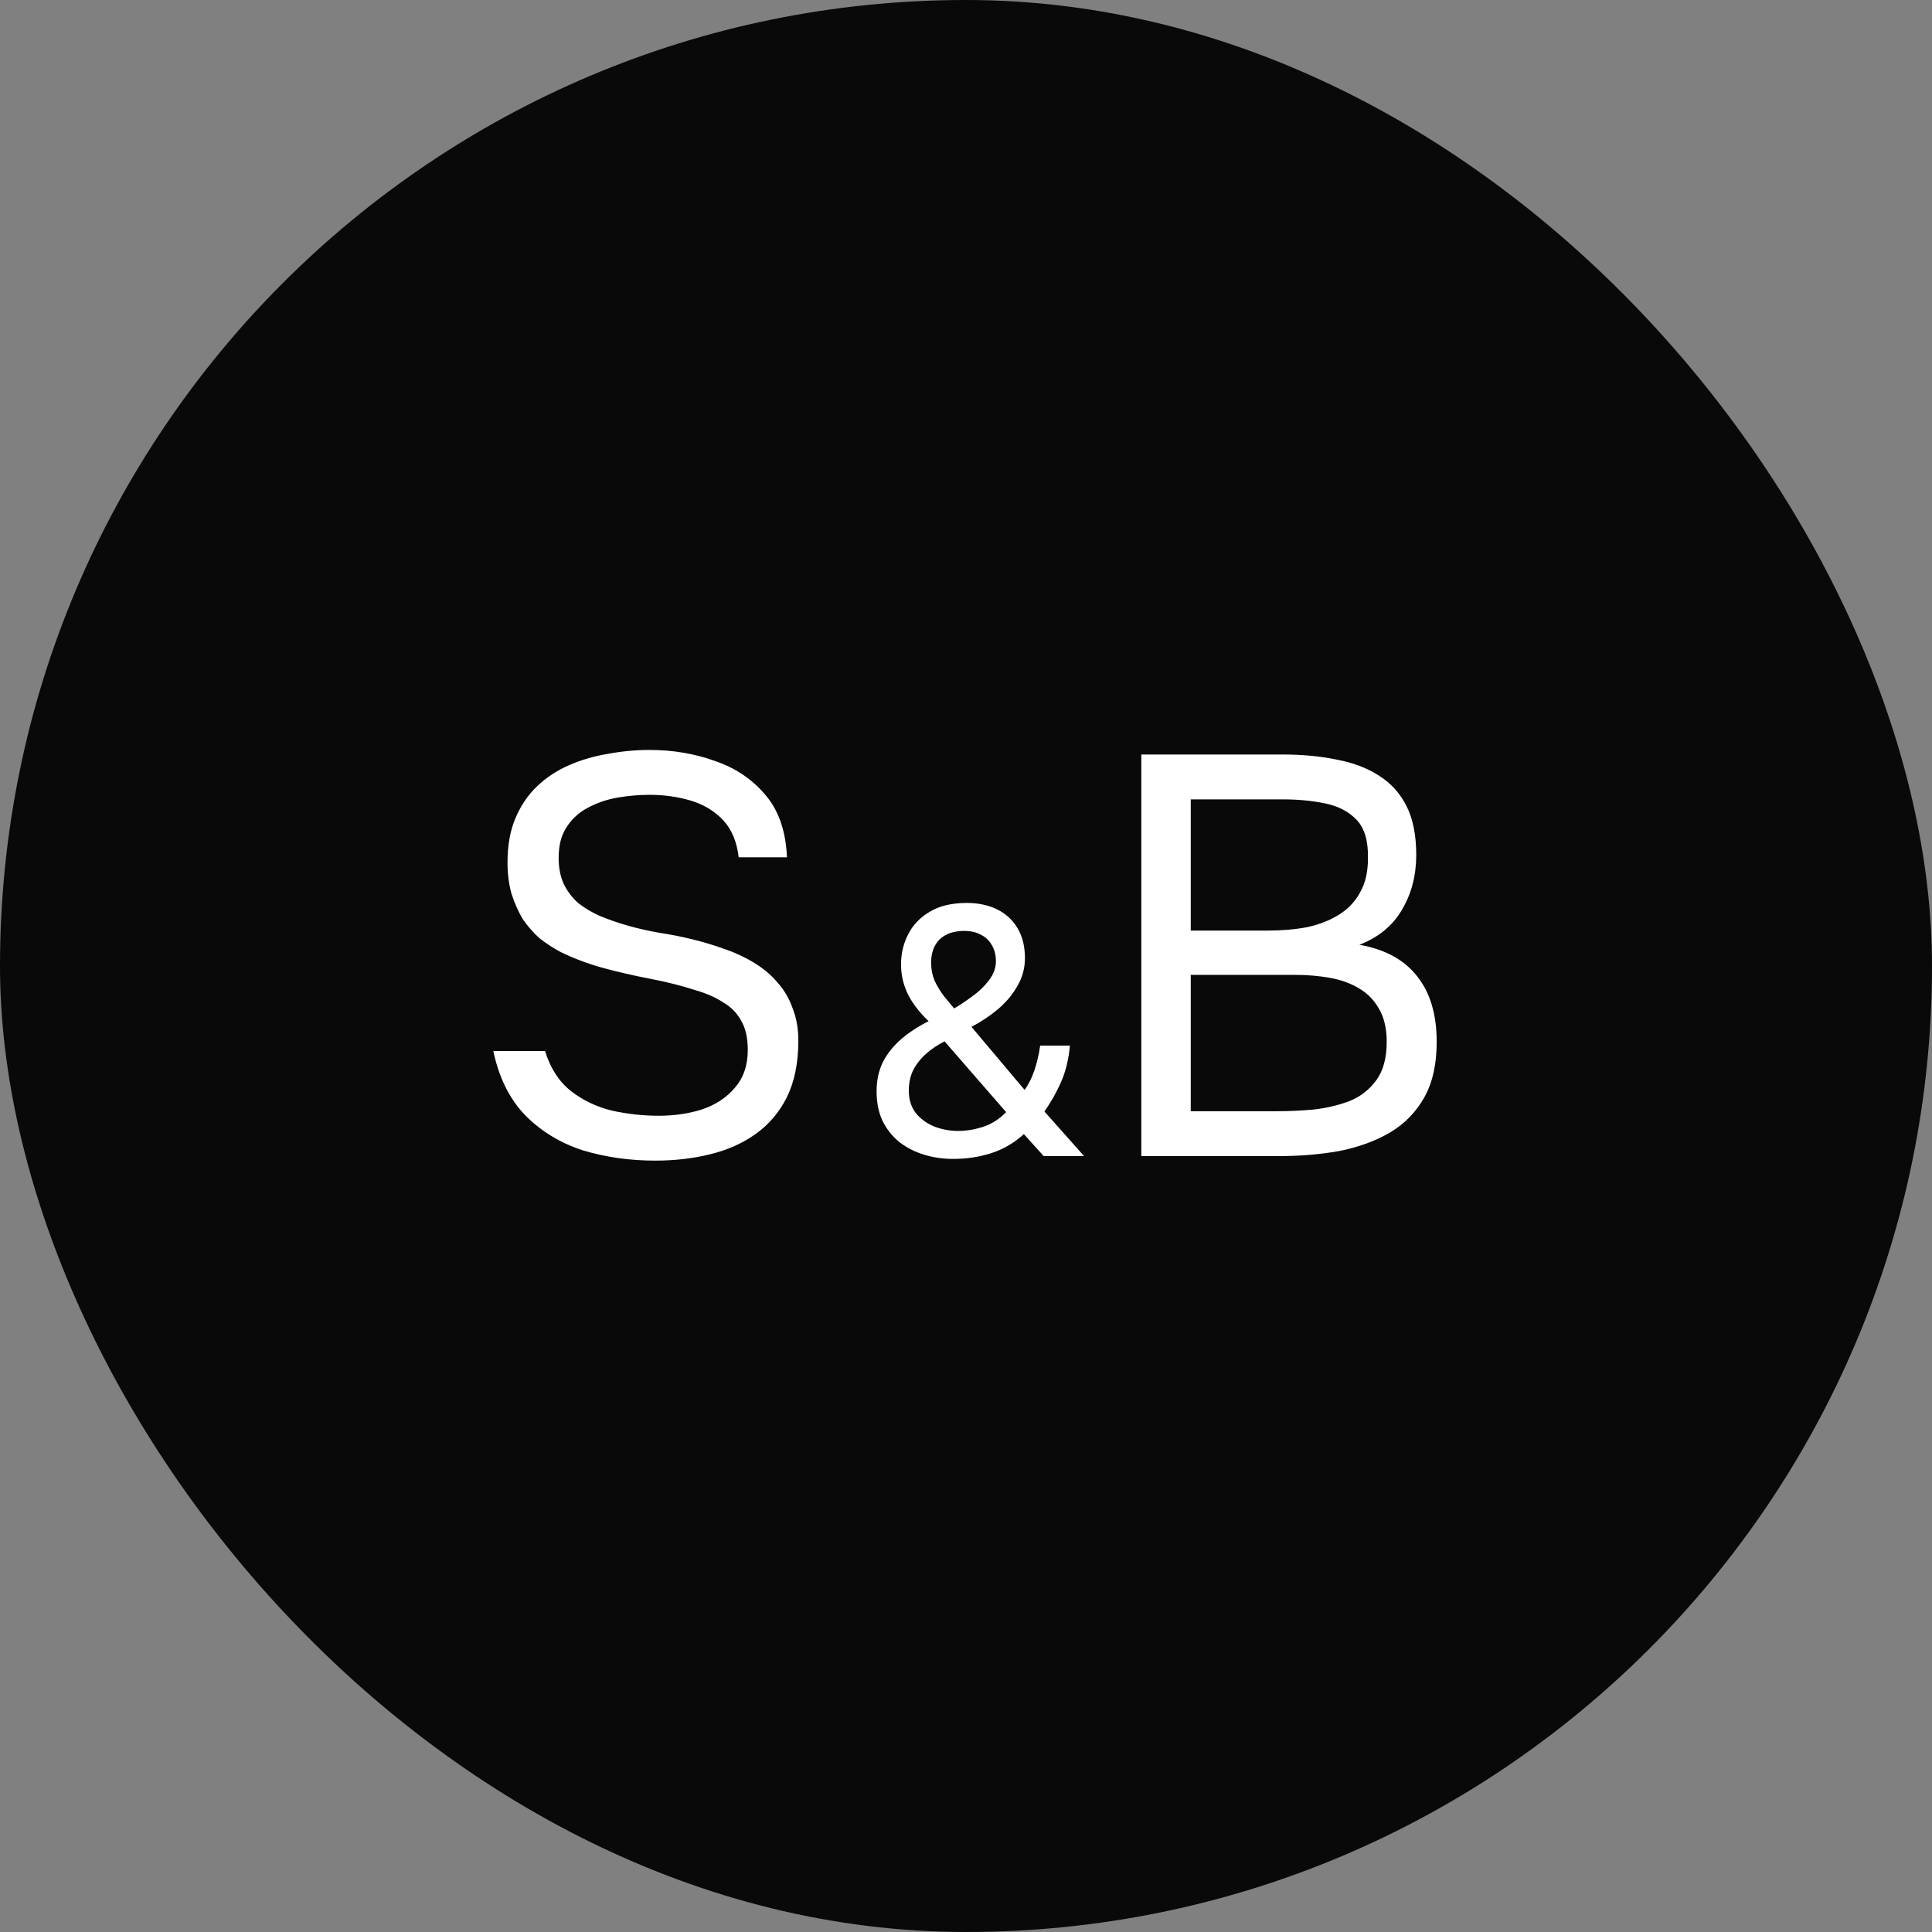 <?xml version="1.0" encoding="UTF-8"?> <svg xmlns="http://www.w3.org/2000/svg" width="261" height="261" viewBox="0 0 261 261" fill="none"><rect x="0" y="0" width="261" height="261" fill="#808080" stroke="none"/><rect width="261" height="261" rx="130.5" fill="#090909"></rect><path d="M88.513 156.792C85.085 156.792 81.837 156.332 78.767 155.411C75.749 154.439 73.165 152.879 71.017 150.73C68.868 148.531 67.41 145.615 66.643 141.983H73.626C74.342 144.285 75.493 146.075 77.079 147.354C78.716 148.633 80.583 149.528 82.681 150.04C84.778 150.5 86.876 150.73 88.973 150.73C91.07 150.73 93.014 150.449 94.805 149.886C96.646 149.272 98.13 148.3 99.255 146.97C100.432 145.64 101.02 143.927 101.02 141.829C101.02 140.192 100.713 138.862 100.099 137.839C99.537 136.816 98.718 135.997 97.644 135.383C96.621 134.718 95.393 134.181 93.961 133.772C92.068 133.158 90.047 132.647 87.899 132.237C85.75 131.828 83.627 131.342 81.53 130.779C79.483 130.217 77.565 129.5 75.775 128.631C74.802 128.119 73.856 127.505 72.935 126.789C72.066 126.022 71.298 125.152 70.633 124.18C70.019 123.157 69.508 122.006 69.099 120.727C68.74 119.448 68.561 118.041 68.561 116.507C68.561 114.205 68.919 112.209 69.636 110.521C70.352 108.833 71.324 107.401 72.552 106.224C73.779 105.047 75.212 104.101 76.849 103.385C78.486 102.669 80.225 102.157 82.067 101.85C83.96 101.492 85.852 101.313 87.745 101.313C90.866 101.313 93.782 101.799 96.493 102.771C99.255 103.692 101.532 105.201 103.322 107.298C105.164 109.396 106.162 112.235 106.315 115.816H99.793C99.537 113.667 98.821 111.979 97.644 110.751C96.467 109.524 95.009 108.654 93.27 108.142C91.531 107.631 89.689 107.375 87.745 107.375C86.313 107.375 84.855 107.503 83.371 107.759C81.939 108.015 80.609 108.475 79.381 109.14C78.204 109.754 77.258 110.624 76.542 111.749C75.826 112.823 75.468 114.205 75.468 115.893C75.468 117.223 75.698 118.399 76.158 119.423C76.67 120.446 77.335 121.315 78.153 122.031C79.023 122.697 79.969 123.259 80.993 123.72C83.448 124.743 86.159 125.51 89.126 126.022C92.145 126.482 94.958 127.173 97.567 128.094C99.102 128.605 100.509 129.245 101.788 130.012C103.067 130.779 104.141 131.675 105.011 132.698C105.931 133.721 106.622 134.897 107.082 136.227C107.594 137.506 107.85 138.964 107.85 140.601C107.85 143.568 107.338 146.101 106.315 148.198C105.292 150.244 103.885 151.907 102.095 153.186C100.304 154.465 98.232 155.386 95.879 155.948C93.577 156.511 91.121 156.792 88.513 156.792ZM128.753 156.561C127.382 156.561 126.074 156.37 124.831 155.987C123.587 155.605 122.487 155.047 121.531 154.313C120.574 153.548 119.809 152.591 119.235 151.444C118.693 150.296 118.422 148.957 118.422 147.426C118.422 145.991 118.693 144.7 119.235 143.552C119.809 142.404 120.622 141.368 121.674 140.443C122.726 139.519 123.986 138.689 125.453 137.956C124.209 136.776 123.268 135.549 122.631 134.273C122.025 132.998 121.722 131.675 121.722 130.304C121.722 128.837 122.041 127.482 122.679 126.238C123.316 124.963 124.289 123.943 125.596 123.177C126.903 122.38 128.577 121.982 130.618 121.982C132.149 121.982 133.504 122.269 134.683 122.842C135.863 123.416 136.788 124.261 137.457 125.377C138.127 126.493 138.462 127.848 138.462 129.443C138.462 130.782 138.127 132.025 137.457 133.173C136.82 134.321 135.959 135.357 134.875 136.282C133.791 137.207 132.579 138.02 131.24 138.721L138.414 147.235C138.956 146.501 139.402 145.609 139.753 144.556C140.104 143.504 140.359 142.404 140.518 141.256H144.536C144.377 143.074 143.978 144.716 143.34 146.183C142.703 147.617 141.953 148.941 141.092 150.152L146.449 156.179H140.997L138.318 153.213C136.979 154.425 135.497 155.286 133.87 155.796C132.276 156.306 130.57 156.561 128.753 156.561ZM129.422 152.783C130.506 152.783 131.607 152.607 132.722 152.257C133.87 151.906 134.939 151.236 135.927 150.248L127.605 140.682C126.712 141.129 125.899 141.671 125.166 142.308C124.432 142.946 123.842 143.68 123.396 144.509C122.982 145.338 122.774 146.278 122.774 147.33C122.774 148.542 123.093 149.562 123.731 150.391C124.4 151.189 125.245 151.794 126.266 152.209C127.286 152.591 128.338 152.783 129.422 152.783ZM128.896 136.234C129.661 135.788 130.475 135.246 131.335 134.608C132.228 133.97 132.978 133.253 133.583 132.456C134.221 131.627 134.54 130.766 134.54 129.873C134.54 129.044 134.365 128.327 134.014 127.721C133.663 127.083 133.169 126.605 132.531 126.286C131.893 125.935 131.144 125.76 130.283 125.76C128.848 125.76 127.732 126.143 126.935 126.908C126.17 127.673 125.787 128.725 125.787 130.065C125.787 130.925 125.947 131.738 126.266 132.504C126.616 133.237 127.031 133.923 127.509 134.56C128.019 135.166 128.482 135.724 128.896 136.234ZM154.185 156.179V101.927H173.215C175.926 101.927 178.382 102.157 180.581 102.618C182.781 103.027 184.674 103.743 186.26 104.766C187.897 105.789 189.15 107.17 190.02 108.91C190.89 110.649 191.324 112.849 191.324 115.509C191.324 118.271 190.685 120.727 189.406 122.876C188.178 125.024 186.26 126.61 183.651 127.633C187.13 128.247 189.739 129.679 191.478 131.93C193.217 134.13 194.087 137.072 194.087 140.755C194.087 143.773 193.524 146.28 192.399 148.275C191.273 150.27 189.713 151.856 187.718 153.032C185.774 154.158 183.523 154.976 180.965 155.488C178.407 155.948 175.696 156.179 172.831 156.179H154.185ZM160.861 150.117H172.601C174.187 150.117 175.824 150.04 177.512 149.886C179.251 149.682 180.863 149.298 182.346 148.735C183.83 148.121 185.032 147.175 185.953 145.896C186.874 144.617 187.334 142.903 187.334 140.755C187.334 138.913 186.976 137.404 186.26 136.227C185.595 135.051 184.674 134.13 183.497 133.465C182.372 132.8 181.067 132.34 179.584 132.084C178.1 131.828 176.591 131.7 175.057 131.7H160.861V150.117ZM160.861 125.715H171.297C173.189 125.715 174.954 125.561 176.591 125.254C178.228 124.896 179.661 124.334 180.888 123.566C182.116 122.799 183.063 121.801 183.728 120.574C184.444 119.346 184.802 117.811 184.802 115.969C184.853 113.616 184.341 111.877 183.267 110.751C182.193 109.626 180.761 108.884 178.97 108.526C177.231 108.168 175.338 107.989 173.292 107.989H160.861V125.715Z" fill="white"></path></svg> 